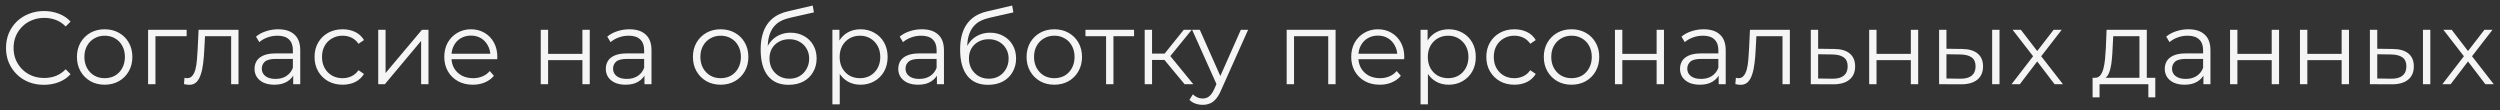 <?xml version="1.0" encoding="UTF-8"?> <svg xmlns="http://www.w3.org/2000/svg" width="386" height="17" viewBox="0 0 386 17" fill="none"><rect x="0" y="0" width="386" height="17" fill="#333333" stroke="none"/><path d="M6.784 13.096C5.941 13.096 5.163 12.957 4.448 12.68C3.733 12.392 3.115 11.992 2.592 11.48C2.069 10.968 1.659 10.365 1.36 9.672C1.072 8.979 0.928 8.221 0.928 7.4C0.928 6.579 1.072 5.821 1.36 5.128C1.659 4.435 2.069 3.832 2.592 3.32C3.125 2.808 3.749 2.413 4.464 2.136C5.179 1.848 5.957 1.704 6.8 1.704C7.611 1.704 8.373 1.843 9.088 2.12C9.803 2.387 10.405 2.792 10.896 3.336L10.144 4.088C9.685 3.619 9.179 3.283 8.624 3.08C8.069 2.867 7.472 2.76 6.832 2.76C6.16 2.76 5.536 2.877 4.96 3.112C4.384 3.336 3.883 3.661 3.456 4.088C3.029 4.504 2.693 4.995 2.448 5.56C2.213 6.115 2.096 6.728 2.096 7.4C2.096 8.072 2.213 8.691 2.448 9.256C2.693 9.811 3.029 10.301 3.456 10.728C3.883 11.144 4.384 11.469 4.96 11.704C5.536 11.928 6.16 12.04 6.832 12.04C7.472 12.04 8.069 11.933 8.624 11.72C9.179 11.507 9.685 11.165 10.144 10.696L10.896 11.448C10.405 11.992 9.803 12.403 9.088 12.68C8.373 12.957 7.605 13.096 6.784 13.096ZM16.15 13.08C15.339 13.08 14.609 12.899 13.958 12.536C13.318 12.163 12.812 11.656 12.438 11.016C12.065 10.365 11.878 9.624 11.878 8.792C11.878 7.949 12.065 7.208 12.438 6.568C12.812 5.928 13.318 5.427 13.958 5.064C14.598 4.701 15.329 4.52 16.15 4.52C16.982 4.52 17.718 4.701 18.358 5.064C19.009 5.427 19.515 5.928 19.878 6.568C20.252 7.208 20.438 7.949 20.438 8.792C20.438 9.624 20.252 10.365 19.878 11.016C19.515 11.656 19.009 12.163 18.358 12.536C17.707 12.899 16.971 13.08 16.15 13.08ZM16.15 12.072C16.758 12.072 17.297 11.939 17.766 11.672C18.235 11.395 18.604 11.011 18.87 10.52C19.148 10.019 19.286 9.443 19.286 8.792C19.286 8.131 19.148 7.555 18.87 7.064C18.604 6.573 18.235 6.195 17.766 5.928C17.297 5.651 16.764 5.512 16.166 5.512C15.569 5.512 15.036 5.651 14.566 5.928C14.097 6.195 13.723 6.573 13.446 7.064C13.169 7.555 13.03 8.131 13.03 8.792C13.03 9.443 13.169 10.019 13.446 10.52C13.723 11.011 14.097 11.395 14.566 11.672C15.036 11.939 15.563 12.072 16.15 12.072ZM22.866 13V4.6H28.818V5.592H23.714L24.002 5.304V13H22.866ZM28.408 12.984L28.488 12.008C28.563 12.019 28.632 12.035 28.696 12.056C28.771 12.067 28.835 12.072 28.888 12.072C29.23 12.072 29.502 11.944 29.704 11.688C29.918 11.432 30.078 11.091 30.184 10.664C30.291 10.237 30.366 9.757 30.408 9.224C30.451 8.68 30.488 8.136 30.52 7.592L30.664 4.6H36.824V13H35.688V5.256L35.976 5.592H31.4L31.672 5.24L31.544 7.672C31.512 8.397 31.453 9.091 31.368 9.752C31.294 10.413 31.171 10.995 31 11.496C30.84 11.997 30.616 12.392 30.328 12.68C30.04 12.957 29.672 13.096 29.224 13.096C29.096 13.096 28.963 13.085 28.824 13.064C28.696 13.043 28.558 13.016 28.408 12.984ZM45.27 13V11.144L45.221 10.84V7.736C45.221 7.021 45.019 6.472 44.614 6.088C44.219 5.704 43.627 5.512 42.837 5.512C42.294 5.512 41.776 5.603 41.285 5.784C40.795 5.965 40.379 6.205 40.038 6.504L39.526 5.656C39.952 5.293 40.464 5.016 41.062 4.824C41.659 4.621 42.288 4.52 42.95 4.52C44.038 4.52 44.875 4.792 45.462 5.336C46.059 5.869 46.358 6.685 46.358 7.784V13H45.27ZM42.373 13.08C41.744 13.08 41.195 12.979 40.725 12.776C40.267 12.563 39.915 12.275 39.669 11.912C39.424 11.539 39.301 11.112 39.301 10.632C39.301 10.195 39.403 9.8 39.605 9.448C39.819 9.085 40.16 8.797 40.63 8.584C41.109 8.36 41.749 8.248 42.55 8.248H45.446V9.096H42.581C41.771 9.096 41.206 9.24 40.886 9.528C40.576 9.816 40.422 10.173 40.422 10.6C40.422 11.08 40.608 11.464 40.981 11.752C41.355 12.04 41.877 12.184 42.55 12.184C43.19 12.184 43.739 12.04 44.197 11.752C44.667 11.453 45.008 11.027 45.221 10.472L45.477 11.256C45.264 11.811 44.891 12.253 44.358 12.584C43.835 12.915 43.173 13.08 42.373 13.08ZM52.902 13.08C52.07 13.08 51.323 12.899 50.662 12.536C50.011 12.163 49.499 11.656 49.126 11.016C48.752 10.365 48.566 9.624 48.566 8.792C48.566 7.949 48.752 7.208 49.126 6.568C49.499 5.928 50.011 5.427 50.662 5.064C51.323 4.701 52.07 4.52 52.902 4.52C53.616 4.52 54.262 4.659 54.838 4.936C55.414 5.213 55.867 5.629 56.198 6.184L55.35 6.76C55.062 6.333 54.704 6.019 54.278 5.816C53.851 5.613 53.387 5.512 52.886 5.512C52.288 5.512 51.75 5.651 51.27 5.928C50.79 6.195 50.411 6.573 50.134 7.064C49.856 7.555 49.718 8.131 49.718 8.792C49.718 9.453 49.856 10.029 50.134 10.52C50.411 11.011 50.79 11.395 51.27 11.672C51.75 11.939 52.288 12.072 52.886 12.072C53.387 12.072 53.851 11.971 54.278 11.768C54.704 11.565 55.062 11.256 55.35 10.84L56.198 11.416C55.867 11.96 55.414 12.376 54.838 12.664C54.262 12.941 53.616 13.08 52.902 13.08ZM58.397 13V4.6H59.533V11.272L65.149 4.6H66.157V13H65.021V6.312L59.421 13H58.397ZM73.013 13.08C72.138 13.08 71.37 12.899 70.709 12.536C70.047 12.163 69.53 11.656 69.157 11.016C68.784 10.365 68.597 9.624 68.597 8.792C68.597 7.96 68.773 7.224 69.125 6.584C69.487 5.944 69.978 5.443 70.597 5.08C71.226 4.707 71.93 4.52 72.709 4.52C73.498 4.52 74.197 4.701 74.805 5.064C75.424 5.416 75.909 5.917 76.261 6.568C76.613 7.208 76.789 7.949 76.789 8.792C76.789 8.845 76.784 8.904 76.773 8.968C76.773 9.021 76.773 9.08 76.773 9.144H69.461V8.296H76.165L75.717 8.632C75.717 8.024 75.584 7.485 75.317 7.016C75.061 6.536 74.709 6.163 74.261 5.896C73.813 5.629 73.296 5.496 72.709 5.496C72.133 5.496 71.615 5.629 71.157 5.896C70.698 6.163 70.341 6.536 70.085 7.016C69.829 7.496 69.701 8.045 69.701 8.664V8.84C69.701 9.48 69.84 10.045 70.117 10.536C70.405 11.016 70.799 11.395 71.301 11.672C71.813 11.939 72.394 12.072 73.045 12.072C73.557 12.072 74.031 11.981 74.469 11.8C74.917 11.619 75.301 11.341 75.621 10.968L76.261 11.704C75.888 12.152 75.418 12.493 74.853 12.728C74.298 12.963 73.685 13.08 73.013 13.08ZM83.491 13V4.6H84.627V8.312H89.923V4.6H91.059V13H89.923V9.288H84.627V13H83.491ZM99.504 13V11.144L99.456 10.84V7.736C99.456 7.021 99.253 6.472 98.848 6.088C98.453 5.704 97.861 5.512 97.072 5.512C96.528 5.512 96.01 5.603 95.52 5.784C95.029 5.965 94.613 6.205 94.272 6.504L93.76 5.656C94.186 5.293 94.698 5.016 95.296 4.824C95.893 4.621 96.522 4.52 97.184 4.52C98.272 4.52 99.109 4.792 99.696 5.336C100.293 5.869 100.592 6.685 100.592 7.784V13H99.504ZM96.608 13.08C95.978 13.08 95.429 12.979 94.96 12.776C94.501 12.563 94.149 12.275 93.904 11.912C93.659 11.539 93.536 11.112 93.536 10.632C93.536 10.195 93.637 9.8 93.84 9.448C94.053 9.085 94.394 8.797 94.864 8.584C95.344 8.36 95.984 8.248 96.784 8.248H99.68V9.096H96.816C96.005 9.096 95.44 9.24 95.12 9.528C94.811 9.816 94.656 10.173 94.656 10.6C94.656 11.08 94.843 11.464 95.216 11.752C95.589 12.04 96.112 12.184 96.784 12.184C97.424 12.184 97.973 12.04 98.432 11.752C98.901 11.453 99.243 11.027 99.456 10.472L99.712 11.256C99.499 11.811 99.125 12.253 98.592 12.584C98.069 12.915 97.408 13.08 96.608 13.08ZM111.26 13.08C110.449 13.08 109.718 12.899 109.068 12.536C108.428 12.163 107.921 11.656 107.548 11.016C107.174 10.365 106.988 9.624 106.988 8.792C106.988 7.949 107.174 7.208 107.548 6.568C107.921 5.928 108.428 5.427 109.068 5.064C109.708 4.701 110.438 4.52 111.26 4.52C112.092 4.52 112.828 4.701 113.468 5.064C114.118 5.427 114.625 5.928 114.988 6.568C115.361 7.208 115.548 7.949 115.548 8.792C115.548 9.624 115.361 10.365 114.988 11.016C114.625 11.656 114.118 12.163 113.468 12.536C112.817 12.899 112.081 13.08 111.26 13.08ZM111.26 12.072C111.868 12.072 112.406 11.939 112.876 11.672C113.345 11.395 113.713 11.011 113.98 10.52C114.257 10.019 114.396 9.443 114.396 8.792C114.396 8.131 114.257 7.555 113.98 7.064C113.713 6.573 113.345 6.195 112.876 5.928C112.406 5.651 111.873 5.512 111.276 5.512C110.678 5.512 110.145 5.651 109.676 5.928C109.206 6.195 108.833 6.573 108.556 7.064C108.278 7.555 108.14 8.131 108.14 8.792C108.14 9.443 108.278 10.019 108.556 10.52C108.833 11.011 109.206 11.395 109.676 11.672C110.145 11.939 110.673 12.072 111.26 12.072ZM121.751 13.096C121.069 13.096 120.461 12.984 119.927 12.76C119.405 12.536 118.957 12.195 118.583 11.736C118.21 11.277 117.927 10.712 117.735 10.04C117.543 9.357 117.447 8.568 117.447 7.672C117.447 6.872 117.522 6.173 117.671 5.576C117.821 4.968 118.029 4.445 118.295 4.008C118.562 3.571 118.871 3.203 119.223 2.904C119.586 2.595 119.975 2.349 120.391 2.168C120.818 1.976 121.255 1.832 121.703 1.736L125.479 0.856L125.671 1.912L122.119 2.712C121.895 2.765 121.623 2.84 121.303 2.936C120.994 3.032 120.674 3.176 120.343 3.368C120.023 3.56 119.725 3.827 119.447 4.168C119.17 4.509 118.946 4.952 118.775 5.496C118.615 6.029 118.535 6.696 118.535 7.496C118.535 7.667 118.541 7.805 118.551 7.912C118.562 8.008 118.573 8.115 118.583 8.232C118.605 8.339 118.621 8.499 118.631 8.712L118.135 8.296C118.253 7.645 118.493 7.08 118.855 6.6C119.218 6.109 119.671 5.731 120.215 5.464C120.77 5.187 121.383 5.048 122.055 5.048C122.834 5.048 123.527 5.219 124.135 5.56C124.743 5.891 125.218 6.355 125.559 6.952C125.911 7.549 126.087 8.243 126.087 9.032C126.087 9.811 125.906 10.509 125.543 11.128C125.191 11.747 124.69 12.232 124.039 12.584C123.389 12.925 122.626 13.096 121.751 13.096ZM121.879 12.152C122.477 12.152 123.005 12.019 123.463 11.752C123.922 11.475 124.279 11.101 124.535 10.632C124.802 10.163 124.935 9.635 124.935 9.048C124.935 8.472 124.802 7.96 124.535 7.512C124.279 7.064 123.922 6.712 123.463 6.456C123.005 6.189 122.471 6.056 121.863 6.056C121.266 6.056 120.738 6.184 120.279 6.44C119.821 6.685 119.458 7.032 119.191 7.48C118.935 7.928 118.807 8.445 118.807 9.032C118.807 9.619 118.935 10.147 119.191 10.616C119.458 11.085 119.821 11.459 120.279 11.736C120.749 12.013 121.282 12.152 121.879 12.152ZM132.858 13.08C132.133 13.08 131.477 12.915 130.89 12.584C130.304 12.243 129.834 11.757 129.482 11.128C129.141 10.488 128.97 9.709 128.97 8.792C128.97 7.875 129.141 7.101 129.482 6.472C129.824 5.832 130.288 5.347 130.874 5.016C131.461 4.685 132.122 4.52 132.858 4.52C133.658 4.52 134.373 4.701 135.002 5.064C135.642 5.416 136.144 5.917 136.506 6.568C136.869 7.208 137.05 7.949 137.05 8.792C137.05 9.645 136.869 10.392 136.506 11.032C136.144 11.672 135.642 12.173 135.002 12.536C134.373 12.899 133.658 13.08 132.858 13.08ZM128.522 16.104V4.6H129.61V7.128L129.498 8.808L129.658 10.504V16.104H128.522ZM132.778 12.072C133.376 12.072 133.909 11.939 134.378 11.672C134.848 11.395 135.221 11.011 135.498 10.52C135.776 10.019 135.914 9.443 135.914 8.792C135.914 8.141 135.776 7.571 135.498 7.08C135.221 6.589 134.848 6.205 134.378 5.928C133.909 5.651 133.376 5.512 132.778 5.512C132.181 5.512 131.642 5.651 131.162 5.928C130.693 6.205 130.32 6.589 130.042 7.08C129.776 7.571 129.642 8.141 129.642 8.792C129.642 9.443 129.776 10.019 130.042 10.52C130.32 11.011 130.693 11.395 131.162 11.672C131.642 11.939 132.181 12.072 132.778 12.072ZM144.66 13V11.144L144.612 10.84V7.736C144.612 7.021 144.409 6.472 144.004 6.088C143.609 5.704 143.017 5.512 142.228 5.512C141.684 5.512 141.167 5.603 140.676 5.784C140.185 5.965 139.769 6.205 139.428 6.504L138.916 5.656C139.343 5.293 139.855 5.016 140.452 4.824C141.049 4.621 141.679 4.52 142.34 4.52C143.428 4.52 144.265 4.792 144.852 5.336C145.449 5.869 145.748 6.685 145.748 7.784V13H144.66ZM141.764 13.08C141.135 13.08 140.585 12.979 140.116 12.776C139.657 12.563 139.305 12.275 139.06 11.912C138.815 11.539 138.692 11.112 138.692 10.632C138.692 10.195 138.793 9.8 138.996 9.448C139.209 9.085 139.551 8.797 140.02 8.584C140.5 8.36 141.14 8.248 141.94 8.248H144.836V9.096H141.972C141.161 9.096 140.596 9.24 140.276 9.528C139.967 9.816 139.812 10.173 139.812 10.6C139.812 11.08 139.999 11.464 140.372 11.752C140.745 12.04 141.268 12.184 141.94 12.184C142.58 12.184 143.129 12.04 143.588 11.752C144.057 11.453 144.399 11.027 144.612 10.472L144.868 11.256C144.655 11.811 144.281 12.253 143.748 12.584C143.225 12.915 142.564 13.08 141.764 13.08ZM152.548 13.096C151.866 13.096 151.258 12.984 150.724 12.76C150.202 12.536 149.754 12.195 149.38 11.736C149.007 11.277 148.724 10.712 148.532 10.04C148.34 9.357 148.244 8.568 148.244 7.672C148.244 6.872 148.319 6.173 148.468 5.576C148.618 4.968 148.826 4.445 149.092 4.008C149.359 3.571 149.668 3.203 150.02 2.904C150.383 2.595 150.772 2.349 151.188 2.168C151.615 1.976 152.052 1.832 152.5 1.736L156.276 0.856L156.468 1.912L152.916 2.712C152.692 2.765 152.42 2.84 152.1 2.936C151.791 3.032 151.471 3.176 151.14 3.368C150.82 3.56 150.522 3.827 150.244 4.168C149.967 4.509 149.743 4.952 149.572 5.496C149.412 6.029 149.332 6.696 149.332 7.496C149.332 7.667 149.338 7.805 149.348 7.912C149.359 8.008 149.37 8.115 149.38 8.232C149.402 8.339 149.418 8.499 149.428 8.712L148.932 8.296C149.05 7.645 149.29 7.08 149.652 6.6C150.015 6.109 150.468 5.731 151.012 5.464C151.567 5.187 152.18 5.048 152.852 5.048C153.631 5.048 154.324 5.219 154.932 5.56C155.54 5.891 156.015 6.355 156.356 6.952C156.708 7.549 156.884 8.243 156.884 9.032C156.884 9.811 156.703 10.509 156.34 11.128C155.988 11.747 155.487 12.232 154.836 12.584C154.186 12.925 153.423 13.096 152.548 13.096ZM152.676 12.152C153.274 12.152 153.802 12.019 154.26 11.752C154.719 11.475 155.076 11.101 155.332 10.632C155.599 10.163 155.732 9.635 155.732 9.048C155.732 8.472 155.599 7.96 155.332 7.512C155.076 7.064 154.719 6.712 154.26 6.456C153.802 6.189 153.268 6.056 152.66 6.056C152.063 6.056 151.535 6.184 151.076 6.44C150.618 6.685 150.255 7.032 149.988 7.48C149.732 7.928 149.604 8.445 149.604 9.032C149.604 9.619 149.732 10.147 149.988 10.616C150.255 11.085 150.618 11.459 151.076 11.736C151.546 12.013 152.079 12.152 152.676 12.152ZM162.775 13.08C161.964 13.08 161.234 12.899 160.583 12.536C159.943 12.163 159.436 11.656 159.063 11.016C158.69 10.365 158.503 9.624 158.503 8.792C158.503 7.949 158.69 7.208 159.063 6.568C159.436 5.928 159.943 5.427 160.583 5.064C161.223 4.701 161.954 4.52 162.775 4.52C163.607 4.52 164.343 4.701 164.983 5.064C165.634 5.427 166.14 5.928 166.503 6.568C166.876 7.208 167.063 7.949 167.063 8.792C167.063 9.624 166.876 10.365 166.503 11.016C166.14 11.656 165.634 12.163 164.983 12.536C164.332 12.899 163.596 13.08 162.775 13.08ZM162.775 12.072C163.383 12.072 163.922 11.939 164.391 11.672C164.86 11.395 165.228 11.011 165.495 10.52C165.772 10.019 165.911 9.443 165.911 8.792C165.911 8.131 165.772 7.555 165.495 7.064C165.228 6.573 164.86 6.195 164.391 5.928C163.922 5.651 163.388 5.512 162.791 5.512C162.194 5.512 161.66 5.651 161.191 5.928C160.722 6.195 160.348 6.573 160.071 7.064C159.794 7.555 159.655 8.131 159.655 8.792C159.655 9.443 159.794 10.019 160.071 10.52C160.348 11.011 160.722 11.395 161.191 11.672C161.66 11.939 162.188 12.072 162.775 12.072ZM170.779 13V5.288L171.067 5.592H167.595V4.6H175.099V5.592H171.627L171.915 5.288V13H170.779ZM182.901 13L179.445 8.84L180.389 8.28L184.245 13H182.901ZM176.741 13V4.6H177.877V13H176.741ZM177.525 9.256V8.28H180.229V9.256H177.525ZM180.485 8.92L179.429 8.76L182.773 4.6H184.005L180.485 8.92ZM185.698 16.184C185.303 16.184 184.924 16.12 184.562 15.992C184.21 15.864 183.905 15.672 183.649 15.416L184.178 14.568C184.391 14.771 184.62 14.925 184.866 15.032C185.122 15.149 185.404 15.208 185.714 15.208C186.087 15.208 186.407 15.101 186.674 14.888C186.951 14.685 187.212 14.323 187.458 13.8L188.002 12.568L188.13 12.392L191.586 4.6H192.706L188.498 14.008C188.263 14.552 188.002 14.984 187.714 15.304C187.436 15.624 187.132 15.848 186.802 15.976C186.471 16.115 186.103 16.184 185.698 16.184ZM187.938 13.24L184.066 4.6H185.25L188.674 12.312L187.938 13.24ZM198.663 13V4.6H206.215V13H205.079V5.288L205.367 5.592H199.511L199.799 5.288V13H198.663ZM213.044 13.08C212.169 13.08 211.401 12.899 210.74 12.536C210.079 12.163 209.561 11.656 209.188 11.016C208.815 10.365 208.628 9.624 208.628 8.792C208.628 7.96 208.804 7.224 209.156 6.584C209.519 5.944 210.009 5.443 210.628 5.08C211.257 4.707 211.961 4.52 212.74 4.52C213.529 4.52 214.228 4.701 214.836 5.064C215.455 5.416 215.94 5.917 216.292 6.568C216.644 7.208 216.82 7.949 216.82 8.792C216.82 8.845 216.815 8.904 216.804 8.968C216.804 9.021 216.804 9.08 216.804 9.144H209.492V8.296H216.196L215.748 8.632C215.748 8.024 215.615 7.485 215.348 7.016C215.092 6.536 214.74 6.163 214.292 5.896C213.844 5.629 213.327 5.496 212.74 5.496C212.164 5.496 211.647 5.629 211.188 5.896C210.729 6.163 210.372 6.536 210.116 7.016C209.86 7.496 209.732 8.045 209.732 8.664V8.84C209.732 9.48 209.871 10.045 210.148 10.536C210.436 11.016 210.831 11.395 211.332 11.672C211.844 11.939 212.425 12.072 213.076 12.072C213.588 12.072 214.063 11.981 214.5 11.8C214.948 11.619 215.332 11.341 215.652 10.968L216.292 11.704C215.919 12.152 215.449 12.493 214.884 12.728C214.329 12.963 213.716 13.08 213.044 13.08ZM223.671 13.08C222.945 13.08 222.289 12.915 221.703 12.584C221.116 12.243 220.647 11.757 220.295 11.128C219.953 10.488 219.783 9.709 219.783 8.792C219.783 7.875 219.953 7.101 220.295 6.472C220.636 5.832 221.1 5.347 221.687 5.016C222.273 4.685 222.935 4.52 223.671 4.52C224.471 4.52 225.185 4.701 225.815 5.064C226.455 5.416 226.956 5.917 227.319 6.568C227.681 7.208 227.863 7.949 227.863 8.792C227.863 9.645 227.681 10.392 227.319 11.032C226.956 11.672 226.455 12.173 225.815 12.536C225.185 12.899 224.471 13.08 223.671 13.08ZM219.335 16.104V4.6H220.423V7.128L220.311 8.808L220.471 10.504V16.104H219.335ZM223.591 12.072C224.188 12.072 224.721 11.939 225.191 11.672C225.66 11.395 226.033 11.011 226.311 10.52C226.588 10.019 226.727 9.443 226.727 8.792C226.727 8.141 226.588 7.571 226.311 7.08C226.033 6.589 225.66 6.205 225.191 5.928C224.721 5.651 224.188 5.512 223.591 5.512C222.993 5.512 222.455 5.651 221.975 5.928C221.505 6.205 221.132 6.589 220.855 7.08C220.588 7.571 220.455 8.141 220.455 8.792C220.455 9.443 220.588 10.019 220.855 10.52C221.132 11.011 221.505 11.395 221.975 11.672C222.455 11.939 222.993 12.072 223.591 12.072ZM233.824 13.08C232.992 13.08 232.245 12.899 231.584 12.536C230.933 12.163 230.421 11.656 230.048 11.016C229.674 10.365 229.488 9.624 229.488 8.792C229.488 7.949 229.674 7.208 230.048 6.568C230.421 5.928 230.933 5.427 231.584 5.064C232.245 4.701 232.992 4.52 233.824 4.52C234.538 4.52 235.184 4.659 235.76 4.936C236.336 5.213 236.789 5.629 237.12 6.184L236.272 6.76C235.984 6.333 235.626 6.019 235.2 5.816C234.773 5.613 234.309 5.512 233.808 5.512C233.21 5.512 232.672 5.651 232.192 5.928C231.712 6.195 231.333 6.573 231.056 7.064C230.778 7.555 230.64 8.131 230.64 8.792C230.64 9.453 230.778 10.029 231.056 10.52C231.333 11.011 231.712 11.395 232.192 11.672C232.672 11.939 233.21 12.072 233.808 12.072C234.309 12.072 234.773 11.971 235.2 11.768C235.626 11.565 235.984 11.256 236.272 10.84L237.12 11.416C236.789 11.96 236.336 12.376 235.76 12.664C235.184 12.941 234.538 13.08 233.824 13.08ZM242.635 13.08C241.824 13.08 241.093 12.899 240.443 12.536C239.803 12.163 239.296 11.656 238.923 11.016C238.549 10.365 238.363 9.624 238.363 8.792C238.363 7.949 238.549 7.208 238.923 6.568C239.296 5.928 239.803 5.427 240.443 5.064C241.083 4.701 241.813 4.52 242.635 4.52C243.467 4.52 244.203 4.701 244.843 5.064C245.493 5.427 246 5.928 246.363 6.568C246.736 7.208 246.923 7.949 246.923 8.792C246.923 9.624 246.736 10.365 246.363 11.016C246 11.656 245.493 12.163 244.843 12.536C244.192 12.899 243.456 13.08 242.635 13.08ZM242.635 12.072C243.243 12.072 243.781 11.939 244.251 11.672C244.72 11.395 245.088 11.011 245.355 10.52C245.632 10.019 245.771 9.443 245.771 8.792C245.771 8.131 245.632 7.555 245.355 7.064C245.088 6.573 244.72 6.195 244.251 5.928C243.781 5.651 243.248 5.512 242.651 5.512C242.053 5.512 241.52 5.651 241.051 5.928C240.581 6.195 240.208 6.573 239.931 7.064C239.653 7.555 239.515 8.131 239.515 8.792C239.515 9.443 239.653 10.019 239.931 10.52C240.208 11.011 240.581 11.395 241.051 11.672C241.52 11.939 242.048 12.072 242.635 12.072ZM249.35 13V4.6H250.486V8.312H255.782V4.6H256.918V13H255.782V9.288H250.486V13H249.35ZM265.363 13V11.144L265.315 10.84V7.736C265.315 7.021 265.113 6.472 264.707 6.088C264.313 5.704 263.721 5.512 262.931 5.512C262.387 5.512 261.87 5.603 261.379 5.784C260.889 5.965 260.473 6.205 260.131 6.504L259.619 5.656C260.046 5.293 260.558 5.016 261.155 4.824C261.753 4.621 262.382 4.52 263.043 4.52C264.131 4.52 264.969 4.792 265.555 5.336C266.153 5.869 266.451 6.685 266.451 7.784V13H265.363ZM262.467 13.08C261.838 13.08 261.289 12.979 260.819 12.776C260.361 12.563 260.009 12.275 259.763 11.912C259.518 11.539 259.395 11.112 259.395 10.632C259.395 10.195 259.497 9.8 259.699 9.448C259.913 9.085 260.254 8.797 260.723 8.584C261.203 8.36 261.843 8.248 262.643 8.248H265.539V9.096H262.675C261.865 9.096 261.299 9.24 260.979 9.528C260.67 9.816 260.515 10.173 260.515 10.6C260.515 11.08 260.702 11.464 261.075 11.752C261.449 12.04 261.971 12.184 262.643 12.184C263.283 12.184 263.833 12.04 264.291 11.752C264.761 11.453 265.102 11.027 265.315 10.472L265.571 11.256C265.358 11.811 264.985 12.253 264.451 12.584C263.929 12.915 263.267 13.08 262.467 13.08ZM267.939 12.984L268.019 12.008C268.094 12.019 268.163 12.035 268.227 12.056C268.302 12.067 268.366 12.072 268.419 12.072C268.761 12.072 269.033 11.944 269.235 11.688C269.449 11.432 269.609 11.091 269.715 10.664C269.822 10.237 269.897 9.757 269.939 9.224C269.982 8.68 270.019 8.136 270.051 7.592L270.195 4.6H276.355V13H275.219V5.256L275.507 5.592H270.931L271.203 5.24L271.075 7.672C271.043 8.397 270.985 9.091 270.899 9.752C270.825 10.413 270.702 10.995 270.531 11.496C270.371 11.997 270.147 12.392 269.859 12.68C269.571 12.957 269.203 13.096 268.755 13.096C268.627 13.096 268.494 13.085 268.355 13.064C268.227 13.043 268.089 13.016 267.939 12.984ZM283.201 7.56C284.257 7.571 285.057 7.805 285.601 8.264C286.155 8.723 286.433 9.384 286.433 10.248C286.433 11.144 286.134 11.832 285.537 12.312C284.95 12.792 284.097 13.027 282.977 13.016L279.585 13V4.6H280.721V7.528L283.201 7.56ZM282.913 12.152C283.691 12.163 284.278 12.008 284.673 11.688C285.078 11.357 285.281 10.877 285.281 10.248C285.281 9.619 285.083 9.16 284.689 8.872C284.294 8.573 283.702 8.419 282.913 8.408L280.721 8.376V12.12L282.913 12.152ZM288.6 13V4.6H289.736V8.312H295.032V4.6H296.168V13H295.032V9.288H289.736V13H288.6ZM307.589 13V4.6H308.725V13H307.589ZM302.933 7.56C303.989 7.571 304.795 7.805 305.349 8.264C305.904 8.723 306.181 9.384 306.181 10.248C306.181 11.144 305.883 11.832 305.285 12.312C304.688 12.792 303.835 13.027 302.725 13.016L299.397 13V4.6H300.533V7.528L302.933 7.56ZM302.645 12.152C303.435 12.163 304.027 12.008 304.421 11.688C304.827 11.357 305.029 10.877 305.029 10.248C305.029 9.619 304.832 9.16 304.437 8.872C304.043 8.573 303.445 8.419 302.645 8.408L300.533 8.376V12.12L302.645 12.152ZM310.584 13L314.136 8.392L314.12 8.952L310.744 4.6H312.024L314.792 8.2L314.312 8.184L317.08 4.6H318.328L314.92 9L314.936 8.392L318.52 13H317.224L314.296 9.16L314.744 9.224L311.864 13H310.584ZM330.329 12.456V5.592H326.281L326.185 7.464C326.164 8.029 326.126 8.584 326.073 9.128C326.03 9.672 325.95 10.173 325.833 10.632C325.726 11.08 325.572 11.448 325.369 11.736C325.166 12.013 324.905 12.173 324.585 12.216L323.449 12.008C323.78 12.019 324.052 11.901 324.265 11.656C324.478 11.4 324.644 11.053 324.761 10.616C324.878 10.179 324.964 9.683 325.017 9.128C325.07 8.563 325.113 7.987 325.145 7.4L325.257 4.6H331.465V12.456H330.329ZM323.097 15.032V12.008H332.777V15.032H331.705V13H324.169V15.032H323.097ZM340.207 13V11.144L340.159 10.84V7.736C340.159 7.021 339.956 6.472 339.551 6.088C339.156 5.704 338.564 5.512 337.775 5.512C337.231 5.512 336.714 5.603 336.223 5.784C335.732 5.965 335.316 6.205 334.975 6.504L334.463 5.656C334.89 5.293 335.402 5.016 335.999 4.824C336.596 4.621 337.226 4.52 337.887 4.52C338.975 4.52 339.812 4.792 340.399 5.336C340.996 5.869 341.295 6.685 341.295 7.784V13H340.207ZM337.311 13.08C336.682 13.08 336.132 12.979 335.663 12.776C335.204 12.563 334.852 12.275 334.607 11.912C334.362 11.539 334.239 11.112 334.239 10.632C334.239 10.195 334.34 9.8 334.543 9.448C334.756 9.085 335.098 8.797 335.567 8.584C336.047 8.36 336.687 8.248 337.487 8.248H340.383V9.096H337.519C336.708 9.096 336.143 9.24 335.823 9.528C335.514 9.816 335.359 10.173 335.359 10.6C335.359 11.08 335.546 11.464 335.919 11.752C336.292 12.04 336.815 12.184 337.487 12.184C338.127 12.184 338.676 12.04 339.135 11.752C339.604 11.453 339.946 11.027 340.159 10.472L340.415 11.256C340.202 11.811 339.828 12.253 339.295 12.584C338.772 12.915 338.111 13.08 337.311 13.08ZM344.319 13V4.6H345.455V8.312H350.751V4.6H351.887V13H350.751V9.288H345.455V13H344.319ZM355.116 13V4.6H356.252V8.312H361.548V4.6H362.684V13H361.548V9.288H356.252V13H355.116ZM374.105 13V4.6H375.241V13H374.105ZM369.449 7.56C370.505 7.571 371.31 7.805 371.865 8.264C372.42 8.723 372.697 9.384 372.697 10.248C372.697 11.144 372.398 11.832 371.801 12.312C371.204 12.792 370.35 13.027 369.241 13.016L365.913 13V4.6H367.049V7.528L369.449 7.56ZM369.161 12.152C369.95 12.163 370.542 12.008 370.937 11.688C371.342 11.357 371.545 10.877 371.545 10.248C371.545 9.619 371.348 9.16 370.953 8.872C370.558 8.573 369.961 8.419 369.161 8.408L367.049 8.376V12.12L369.161 12.152ZM377.099 13L380.651 8.392L380.635 8.952L377.259 4.6H378.539L381.307 8.2L380.827 8.184L383.595 4.6H384.843L381.435 9L381.451 8.392L385.035 13H383.739L380.811 9.16L381.259 9.224L378.379 13H377.099Z" fill="#F5F5F5"></path></svg> 
